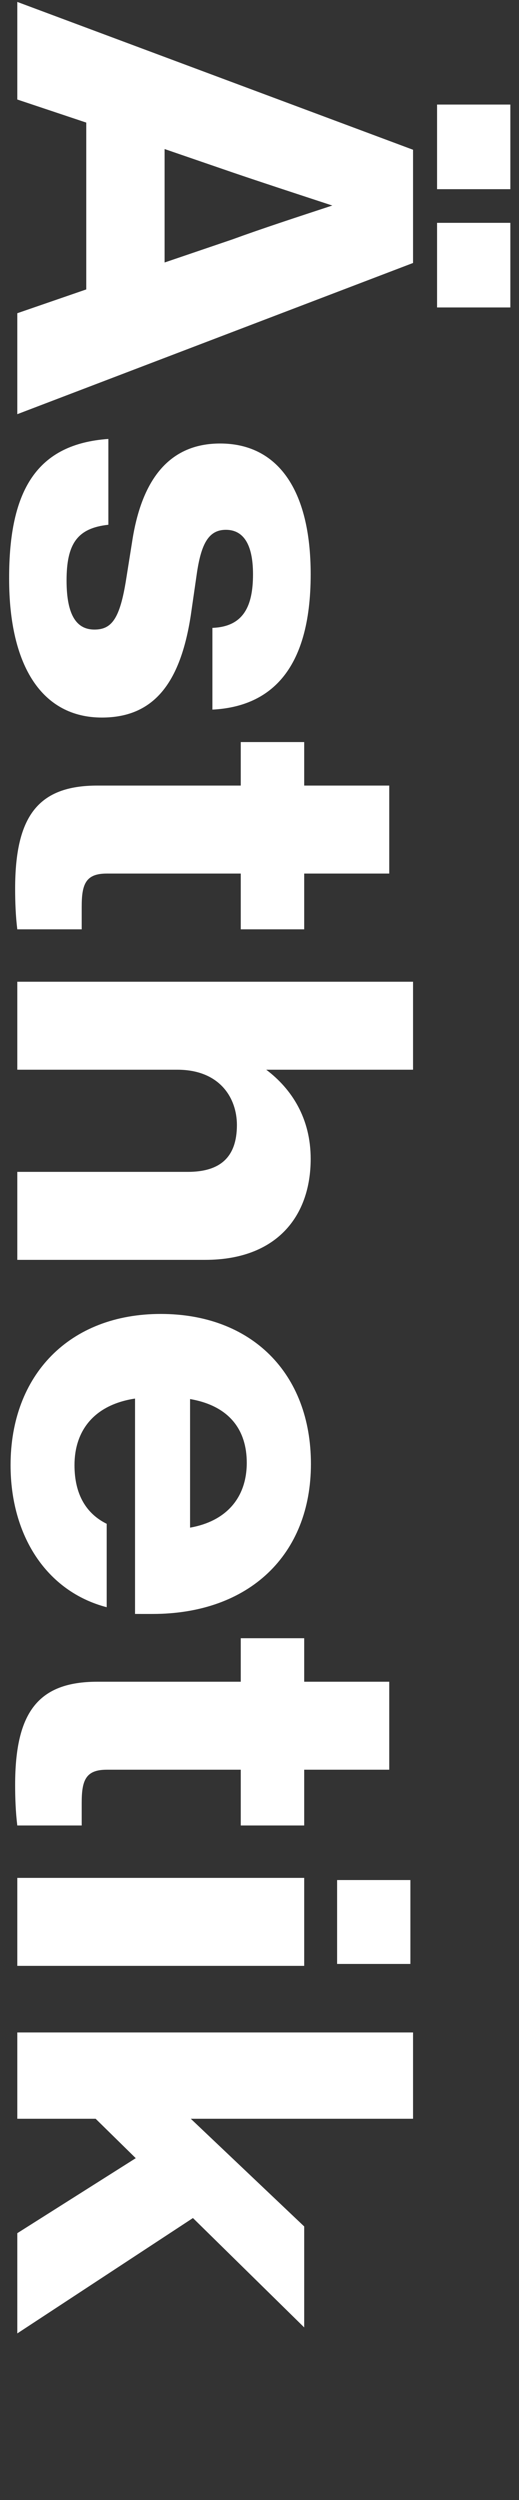 <?xml version="1.0" encoding="utf-8"?>
<!-- Generator: $$$/GeneralStr/196=Adobe Illustrator 27.6.0, SVG Export Plug-In . SVG Version: 6.00 Build 0)  -->
<svg version="1.1" id="Ebene_1" xmlns="http://www.w3.org/2000/svg" xmlns:xlink="http://www.w3.org/1999/xlink" x="0px" y="0px"
	 viewBox="0 0 216 1040" style="enable-background:new 0 0 216 1040;" xml:space="preserve">
<rect x="0" y="0" width="216" height="1040" fill="#333333" stroke="none"/>
<style type="text/css">
	.st0{fill:#FFFFFF;}
</style>
<g>
	<path class="st0" d="M35.9,120.4V51L7.2,41.4V0.8l164.7,61.5v47.1L7.2,172.3v-42L35.9,120.4z M68.5,109.2l28.2-9.6
		c12.3-4.5,27.3-9.4,41.6-14.1C124,80.8,109,75.9,96.7,71.7L68.5,62V109.2z M181.9,127.9V92.7h30.5v35.2L181.9,127.9z M181.9,78.7
		V43.5h30.5v35.2H181.9z"/>
	<path class="st0" d="M45.1,182.6v35.7c-13,1.4-17.4,8-17.4,23.2c0,14.8,4.4,20.4,11.6,20.4s10.6-4.5,13.2-20.9l2.5-15.7
		c3.9-25.6,15.3-40.8,36.6-40.8c23.8,0,37.7,19,37.7,54.4c0,40.8-17.6,55.1-40.9,56.3v-34c13-0.5,16.9-9.1,16.9-22.3
		c0-13.1-4.4-18.5-11.3-18.5c-7.2,0-10.2,5.9-12,17.6l-2.6,18c-4.4,28.6-15.7,42.5-37,42.5c-24.8,0-38.6-21.3-38.6-57.7
		C3.7,203.7,15.5,184.7,45.1,182.6z"/>
	<path class="st0" d="M100.2,363.4H44.4c-8.8,0-10.4,4.5-10.4,13.8v9.4H7.2c-0.7-5.6-0.9-11.5-0.9-16.9c0-30.3,9.7-42.9,34.2-42.9
		h59.7v-18.1h26.4v18.1H162v36.6h-35.4v23.2h-26.4V363.4z"/>
	<path class="st0" d="M85.4,524.1H7.2v-36.6h71c13.2,0,20.4-5.9,20.4-19.5c0-11.3-7.2-23-24.8-23H7.2v-36.6h164.7V445h-61.1
		c10.6,8,18.5,20.2,18.5,37.1C129.3,506.1,115,524.1,85.4,524.1z"/>
	<path class="st0" d="M56.2,671.4v-89.6C39.1,584.4,31,595.2,31,609.5c0,12.2,4.9,20.2,13.4,24.4v34.7c-25.2-6.6-40-30-40-59.1
		c0-37.5,24.5-62.9,62.5-62.9c37.7,0,62.5,24.6,62.5,62.4c0,37.8-25.7,62.4-65.9,62.4L56.2,671.4L56.2,671.4z M79.1,582v53.5
		c14.8-2.6,23.6-12.2,23.6-27C102.7,595.2,95.8,584.9,79.1,582z"/>
	<path class="st0" d="M100.2,736.2H44.4c-8.8,0-10.4,4.5-10.4,13.8v9.4H7.2c-0.7-5.6-0.9-11.5-0.9-16.9c0-30.3,9.7-42.9,34.2-42.9
		h59.7v-18.1h26.4v18.1H162v36.6h-35.4v23.2h-26.4V736.2z"/>
	<path class="st0" d="M126.6,781.2v36.6H7.2v-36.6H126.6z M170.8,782.1V817h-30.5v-34.9H170.8z"/>
	<path class="st0" d="M56.5,897.8l-16.7-16.4H7.2v-35.9h164.7v35.9H79.4l47.2,44.8v42l-46.3-45.5l-73.1,48V929L56.5,897.8z"/>
</g>
</svg>
